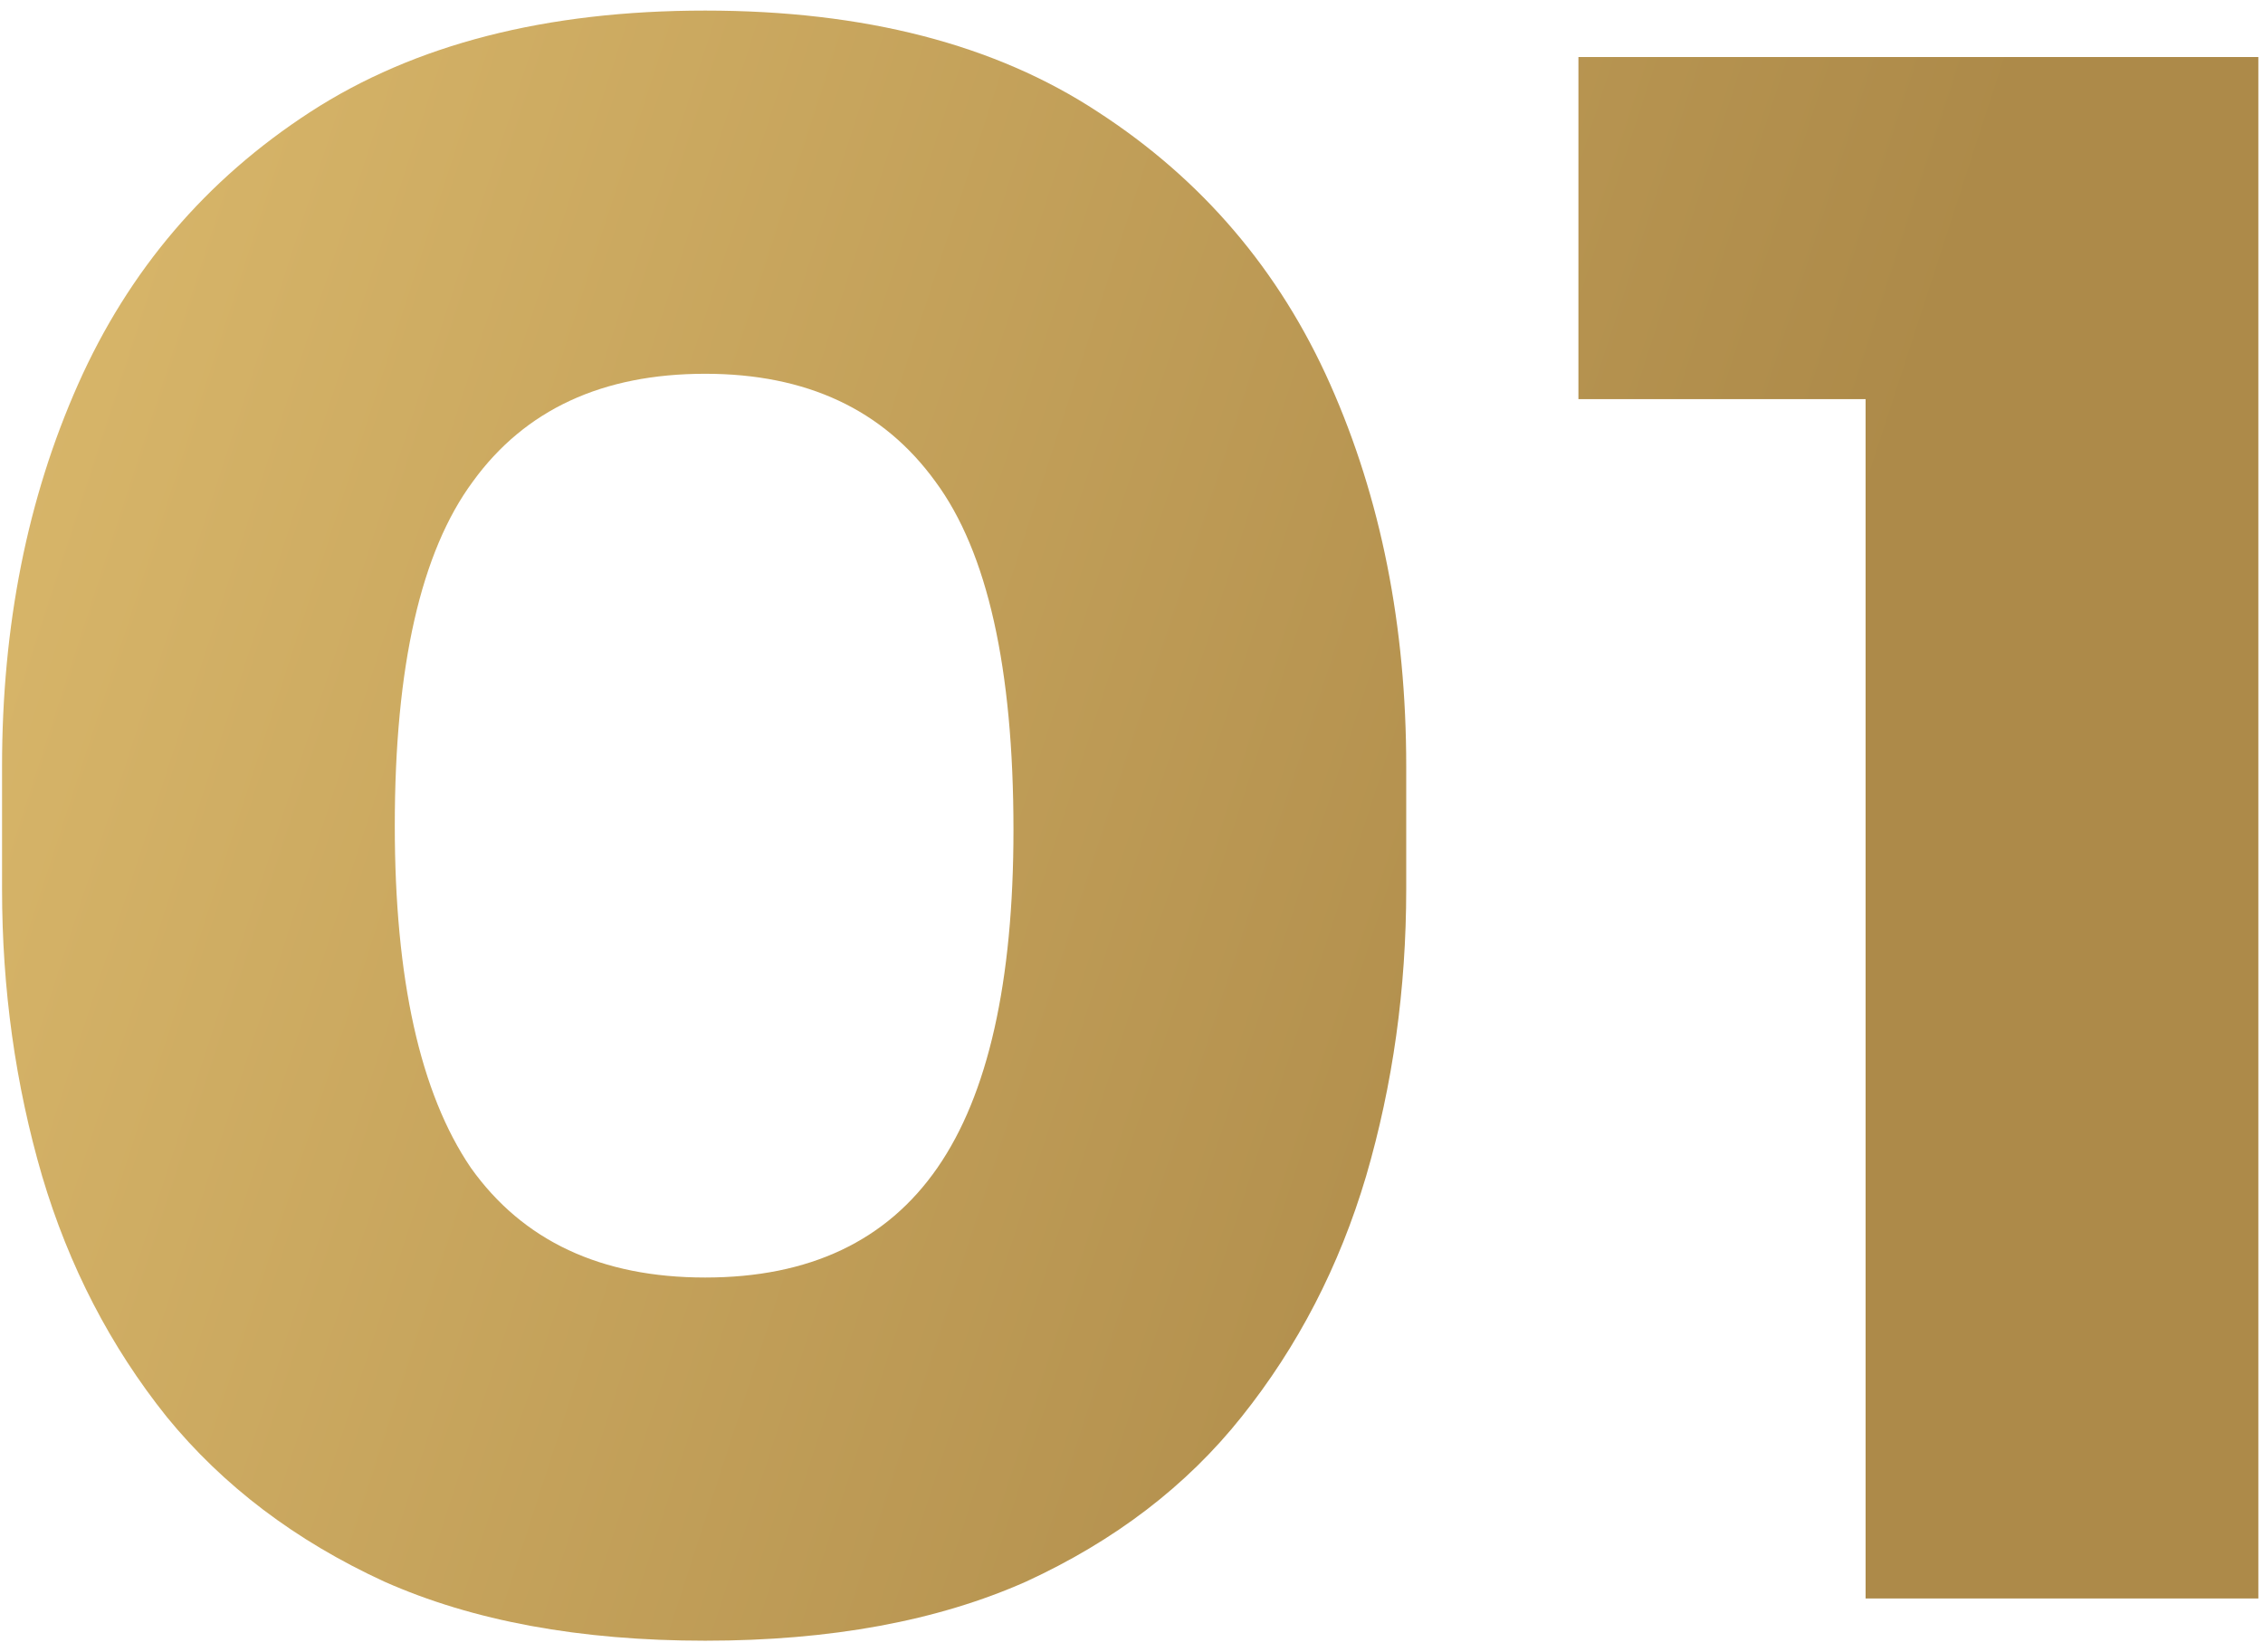 <svg xmlns="http://www.w3.org/2000/svg" width="126" height="92" viewBox="0 0 126 92" fill="none"><path d="M39.264 91.351C32.288 91.351 26.331 90.254 21.393 88.059C16.455 85.787 12.419 82.73 9.284 78.889C6.149 74.97 3.836 70.503 2.347 65.487C0.858 60.392 0.114 55.062 0.114 49.497V42.678C0.114 34.84 1.524 27.747 4.346 21.399C7.168 15.05 11.478 9.995 17.278 6.232C23.078 2.47 30.407 0.589 39.264 0.589C48.12 0.589 55.41 2.47 61.131 6.232C66.931 9.995 71.242 15.05 74.064 21.399C76.885 27.747 78.296 34.84 78.296 42.678V49.497C78.296 55.062 77.551 60.392 76.062 65.487C74.573 70.503 72.261 74.97 69.126 78.889C66.069 82.73 62.072 85.787 57.134 88.059C52.196 90.254 46.239 91.351 39.264 91.351ZM39.264 71.13C45.063 71.13 49.374 69.092 52.196 65.016C55.018 60.941 56.428 54.67 56.428 46.205C56.428 37.192 54.978 30.726 52.078 26.807C49.178 22.809 44.907 20.811 39.264 20.811C33.542 20.811 29.231 22.809 26.331 26.807C23.431 30.726 21.981 37.114 21.981 45.97C21.981 54.514 23.392 60.862 26.213 65.016C29.113 69.092 33.464 71.13 39.264 71.13ZM103.873 89V18.224L109.046 22.222H87.884V3.176H125.741V89H103.873Z" fill="url(#paint0_linear_181_4105)"></path><defs><linearGradient id="paint0_linear_181_4105" x1="-6" y1="49.101" x2="87.982" y2="79.626" gradientUnits="userSpaceOnUse"><stop stop-color="#D7B569"></stop><stop offset="1" stop-color="#AD8A49"></stop></linearGradient></defs></svg>